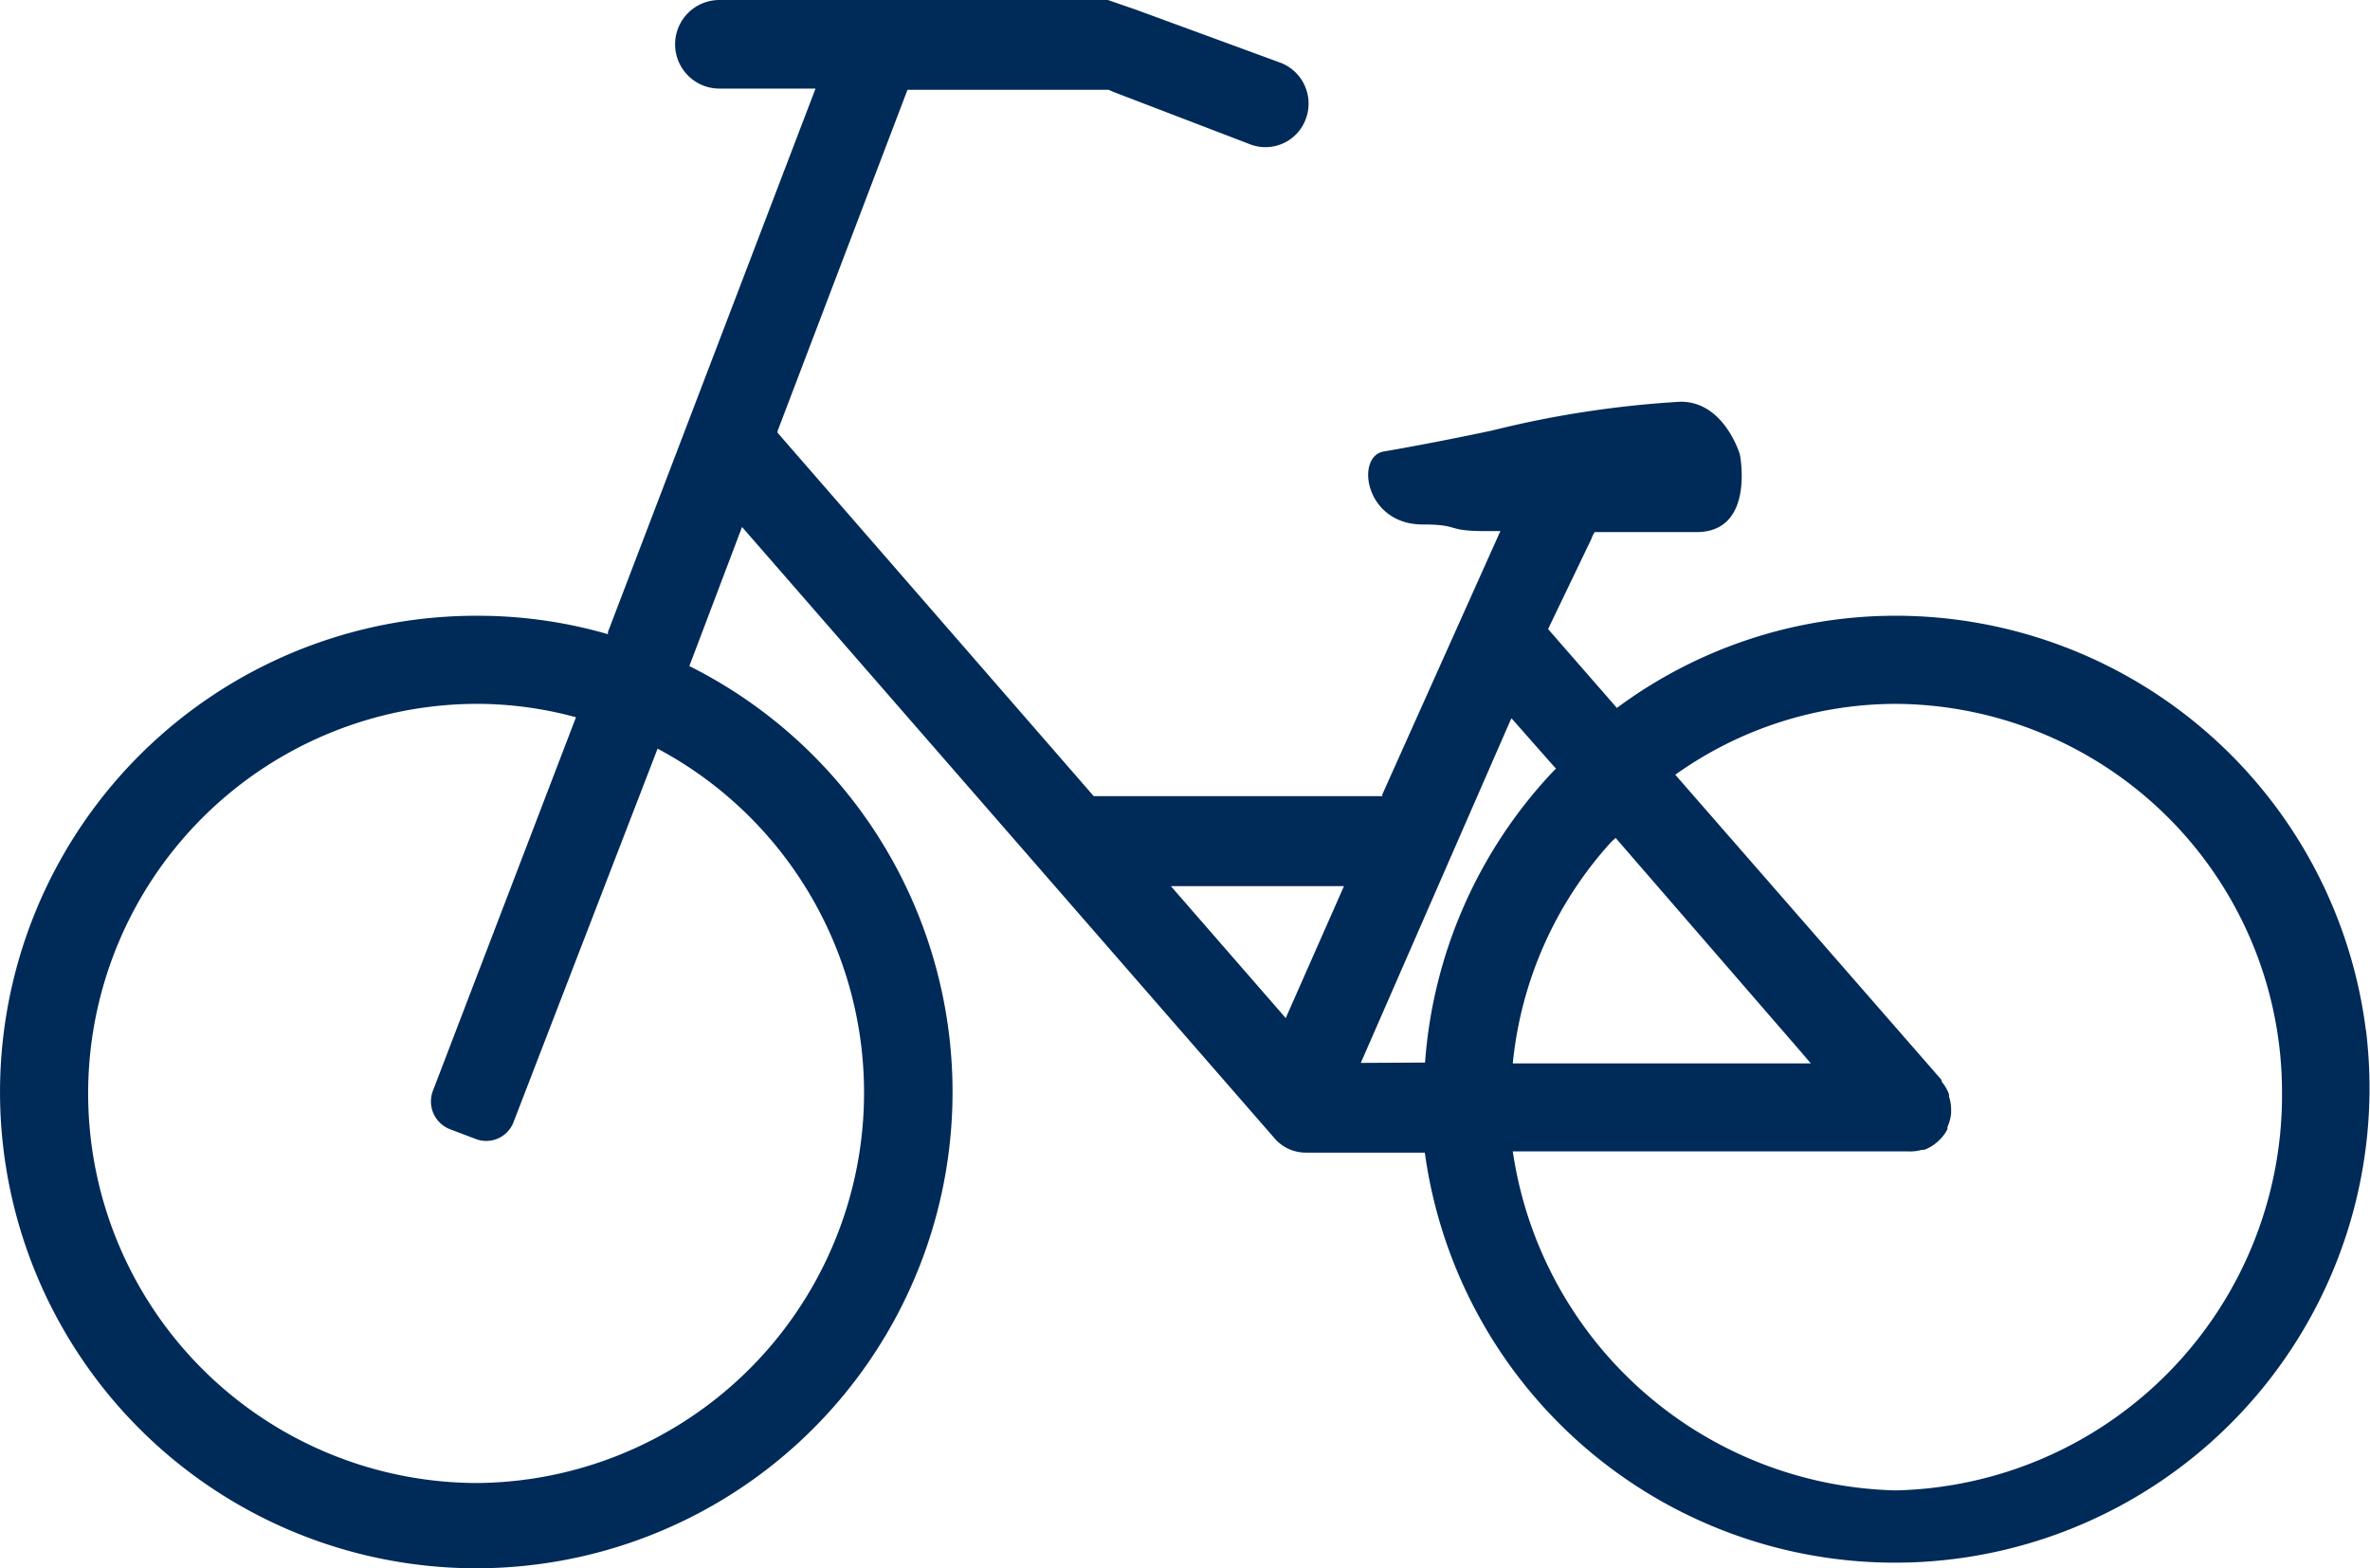 <svg id="noun-bike-1714991" xmlns="http://www.w3.org/2000/svg" width="104.348" height="69.056" viewBox="0 0 104.348 69.056">
  <path id="Path_2090" data-name="Path 2090" d="M109.2,65.5a20.876,20.876,0,0,0-20.7-18.2h0a20.6,20.6,0,0,0-12.271,4.059L73.2,47.886l1.9-3.955a1.508,1.508,0,0,1,.151-.313H79.73c2.6,0,1.914-3.421,1.914-3.421s-.684-2.32-2.6-2.32a45,45,0,0,0-8.292,1.264c-1.89.406-3.955.789-4.79.928-1.264.22-.823,3.224,1.728,3.213,1.647,0,.986.29,2.726.29H71.1l-5.2,11.6v.07H53.194L39.277,39.245h0v-.081l5.718-15.019h8.861l.209.093,6.054,2.32a1.89,1.89,0,0,0,2.424-1.16h0a1.925,1.925,0,0,0-1.16-2.459l-6.321-2.32-1.241-.429H36.714a1.948,1.948,0,1,0,0,3.9h4.233L31.808,48.013v.1a20.586,20.586,0,0,0-5.695-.812,20.969,20.969,0,1,0,9.278,2.215h0l2.32-6.124h0L61.15,70.3a1.809,1.809,0,0,0,1.392.638h5.231a20.894,20.894,0,0,0,41.439-5.381ZM41.074,76.358a17.165,17.165,0,0,1-15,9.127h0a17.153,17.153,0,1,1,0-34.306,16.608,16.608,0,0,1,4.326.591L24.1,68.217a1.311,1.311,0,0,0,.731,1.682l1.16.441a1.287,1.287,0,0,0,1.658-.742h0l6.344-16.446A17.165,17.165,0,0,1,41.074,76.358Zm35.1-19.276,8.118,9.371.476.557H71.646a16.968,16.968,0,0,1,4.326-9.742ZM61.649,65.016l-.139-.162-4.917-5.648h7.62Zm3.305,1.972,6.553-15,.081-.174,1.832,2.076.128.139-.128.128a20.876,20.876,0,0,0-5.637,12.816ZM88.5,85.81h0A17.466,17.466,0,0,1,71.646,70.884h17.4a1.867,1.867,0,0,0,.615-.07h.1A1.739,1.739,0,0,0,90.3,70.5a.464.464,0,0,0,.1-.093,1.67,1.67,0,0,0,.383-.5v-.093a1.949,1.949,0,0,0,.162-.615v-.186a1.855,1.855,0,0,0-.093-.545v-.1a1.856,1.856,0,0,0-.325-.557v-.07L78.8,54.3a16.759,16.759,0,0,1,9.7-3.12,17.1,17.1,0,0,1,17.014,17.153A17.4,17.4,0,0,1,88.5,85.81Z" transform="translate(-5.04 -20.19)" fill="#002a58"/>
</svg>

